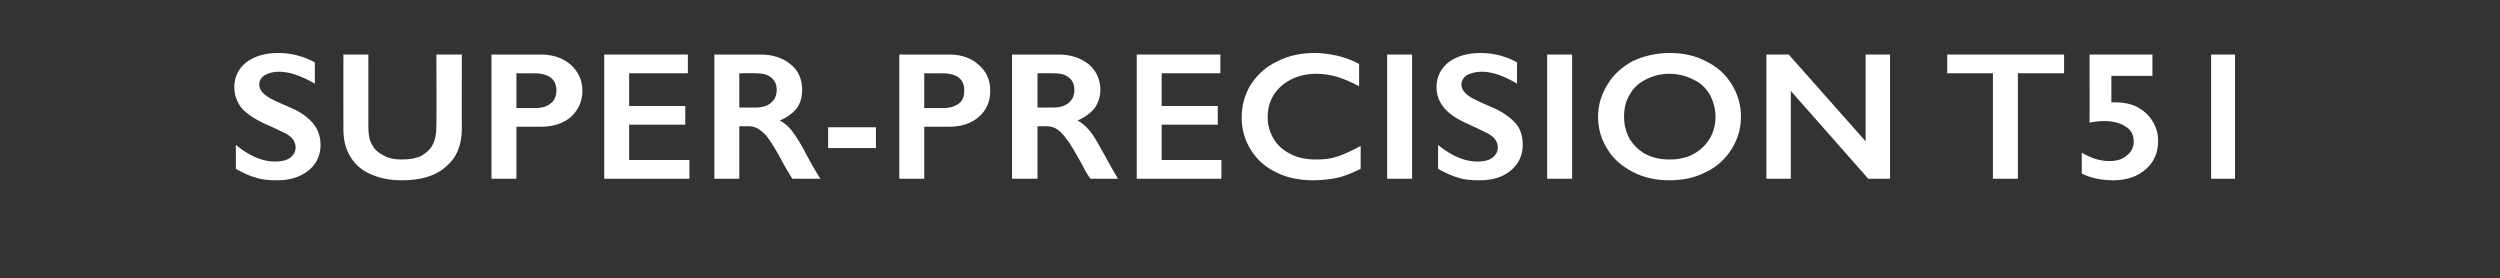 <?xml version="1.0" standalone="no"?><!DOCTYPE svg PUBLIC "-//W3C//DTD SVG 1.1//EN" "http://www.w3.org/Graphics/SVG/1.1/DTD/svg11.dtd"><svg xmlns="http://www.w3.org/2000/svg" version="1.1" width="481.2px" height="53.6px" viewBox="0 -9 481.2 53.6" style="top:-9px"><rect x="0" y="-9" width="481.2" height="53.6" fill="#333333" stroke="none"/><desc>SUPER PRECISION T51</desc><defs/><g id="Polygon93396"><path d="m53.6 1.2c2.4 0 4.8.6 7 1.8c0 0 0 4.1 0 4.1c-2.6-1.5-4.9-2.3-6.9-2.3c-1.2 0-2.1.3-2.8.7c-.7.5-1 1.1-1 1.8c0 .9.6 1.7 1.9 2.5c.3.2 1.7.9 4.1 1.9c2.1.9 3.5 2 4.4 3.1c.9 1.1 1.4 2.5 1.4 4.1c0 2-.8 3.7-2.3 4.9c-1.6 1.3-3.6 1.9-6 1.9c-1.6 0-3-.1-4.1-.5c-1.2-.3-2.5-.9-3.9-1.7c0 0 0-4.6 0-4.6c2.7 2.2 5.2 3.2 7.5 3.2c1.2 0 2.2-.2 2.9-.7c.7-.5 1.1-1.2 1.1-2c0-1.1-.6-2-1.9-2.7c-1.1-.5-2.4-1.2-4.1-1.9c-1.9-.9-3.4-1.9-4.4-3c-.9-1.2-1.4-2.5-1.4-4c0-2 .8-3.6 2.3-4.8c1.6-1.2 3.6-1.8 6.2-1.8zm17.3.3c0 0 .02 13.93 0 13.9c0 1.5.2 2.6.7 3.4c.4.9 1.2 1.6 2.2 2.1c1 .6 2.2.8 3.5.8c1.5 0 2.7-.2 3.8-.7c1-.6 1.8-1.3 2.2-2.2c.5-.9.7-2.1.7-3.7c.04.02 0-13.6 0-13.6l4.9 0c0 0-.04 14.22 0 14.2c0 3.2-1 5.7-3.1 7.4c-2 1.8-4.8 2.6-8.5 2.6c-2.3 0-4.3-.4-6-1.2c-1.7-.7-3-1.9-3.9-3.4c-.9-1.5-1.3-3.2-1.3-5.2c-.02-.01 0-14.4 0-14.4l4.8 0zm33.3 0c2.3 0 4.2.7 5.7 2c1.4 1.3 2.2 2.9 2.2 5c0 2-.8 3.7-2.2 5c-1.5 1.3-3.5 1.9-5.9 1.9c.02 0-4.6 0-4.6 0l0 10l-4.8 0l0-23.9c0 0 9.6.04 9.6 0zm-1.2 10.3c1.3 0 2.3-.3 3-.9c.7-.5 1.1-1.4 1.1-2.5c0-2.2-1.5-3.3-4.4-3.3c-.04.04-3.3 0-3.3 0l0 6.7c0 0 3.6-.01 3.6 0zm29.4-10.3l0 3.6l-11.3 0l0 6.3l10.8 0l0 3.6l-10.8 0l0 6.8l11.6 0l0 3.6l-16.4 0l0-23.9l16.1 0zm14.1 0c2.3 0 4.3.7 5.7 1.9c1.5 1.2 2.2 2.9 2.2 4.9c0 1.3-.3 2.5-1 3.5c-.8 1-1.9 1.8-3.3 2.4c.8.4 1.5 1 2.1 1.7c.6.7 1.4 1.9 2.3 3.5c1.5 2.9 2.7 4.9 3.4 6c0 0-5.4 0-5.4 0c-.3-.5-.8-1.3-1.5-2.5c-1.3-2.5-2.4-4.3-3-5.1c-.6-.9-1.3-1.5-1.9-1.9c-.6-.4-1.2-.6-2-.6c-.01.03-1.8 0-1.8 0l0 10.1l-4.8 0l0-23.9c0 0 9 .04 9 0zm-1.1 10.2c1.3 0 2.3-.3 3-.9c.7-.6 1.1-1.4 1.1-2.5c0-1.1-.4-1.9-1.1-2.4c-.7-.6-1.7-.8-3.1-.8c.04-.02-3 0-3 0l0 6.6c0 0 3.11.02 3.1 0zm23.2 3.8l0 4l-9.2 0l0-4l9.2 0zm14.2-14c2.3 0 4.2.7 5.6 2c1.5 1.3 2.2 2.9 2.2 5c0 2-.7 3.7-2.2 5c-1.5 1.3-3.4 1.9-5.8 1.9c-.02 0-4.7 0-4.7 0l0 10l-4.8 0l0-23.9c0 0 9.66.04 9.7 0zm-1.2 10.3c1.2 0 2.2-.3 3-.9c.7-.5 1-1.4 1-2.5c0-2.2-1.4-3.3-4.4-3.3c.02.04-3.3 0-3.3 0l0 6.7c0 0 3.66-.01 3.7 0zm22.2-10.3c2.4 0 4.3.7 5.8 1.9c1.4 1.2 2.2 2.9 2.2 4.9c0 1.3-.4 2.5-1.1 3.5c-.8 1-1.9 1.8-3.3 2.4c.8.4 1.5 1 2.1 1.7c.7.7 1.4 1.9 2.3 3.5c1.6 2.9 2.7 4.9 3.4 6c0 0-5.3 0-5.3 0c-.4-.5-.9-1.3-1.5-2.5c-1.4-2.5-2.4-4.3-3.1-5.1c-.6-.9-1.2-1.5-1.8-1.9c-.6-.4-1.3-.6-2.1-.6c.01.03-1.7 0-1.7 0l0 10.1l-4.9 0l0-23.9c0 0 9.02.04 9 0zm-1.1 10.2c1.3 0 2.3-.3 3-.9c.7-.6 1.1-1.4 1.1-2.5c0-1.1-.4-1.9-1.1-2.4c-.7-.6-1.7-.8-3-.8c-.04-.02-3 0-3 0l0 6.6c0 0 3.03.02 3 0zm32.2-10.2l0 3.6l-11.3 0l0 6.3l10.8 0l0 3.6l-10.8 0l0 6.8l11.5 0l0 3.6l-16.3 0l0-23.9l16.1 0zm18.2-.3c1.4 0 2.8.2 4.2.5c1.3.3 2.8.8 4.3 1.6c0 0 0 4.3 0 4.3c-1.5-.8-2.9-1.4-4.2-1.8c-1.3-.4-2.7-.6-4.1-.6c-1.8 0-3.4.4-4.8 1.1c-1.4.7-2.5 1.7-3.3 2.9c-.8 1.3-1.2 2.7-1.2 4.3c0 1.6.4 3 1.2 4.3c.7 1.2 1.9 2.2 3.3 2.9c1.4.7 3 1 4.8 1c1.4 0 2.7-.1 3.9-.5c1.3-.4 2.8-1.1 4.7-2.1c0 0 0 4.4 0 4.4c-1.6.8-3.1 1.4-4.4 1.7c-1.4.3-3 .5-4.8.5c-2.6 0-5-.5-7-1.5c-2.1-1-3.7-2.4-4.9-4.3c-1.2-1.9-1.8-4-1.8-6.2c0-2.4.6-4.6 1.8-6.5c1.3-1.9 2.9-3.4 5.1-4.4c2.1-1.1 4.5-1.6 7.2-1.6zm18.7.3l0 23.9l-4.8 0l0-23.9l4.8 0zm13.2-.3c2.5 0 4.8.6 7 1.8c0 0 0 4.1 0 4.1c-2.5-1.5-4.8-2.3-6.8-2.3c-1.2 0-2.2.3-2.9.7c-.7.5-1 1.1-1 1.8c0 .9.6 1.7 1.9 2.5c.4.2 1.7.9 4.1 1.9c2.1.9 3.5 2 4.5 3.1c.9 1.1 1.3 2.5 1.3 4.1c0 2-.8 3.7-2.3 4.9c-1.5 1.3-3.5 1.9-6 1.9c-1.6 0-3-.1-4.1-.5c-1.2-.3-2.4-.9-3.9-1.7c0 0 0-4.6 0-4.6c2.7 2.2 5.2 3.2 7.6 3.2c1.1 0 2.1-.2 2.8-.7c.7-.5 1.1-1.2 1.1-2c0-1.1-.6-2-1.9-2.7c-1-.5-2.4-1.2-4-1.9c-2-.9-3.5-1.9-4.4-3c-1-1.2-1.5-2.5-1.5-4c0-2 .8-3.6 2.3-4.8c1.6-1.2 3.7-1.8 6.2-1.8zm17.6.3l0 23.9l-4.8 0l0-23.9l4.8 0zm18.8-.3c2.6 0 4.9.5 7 1.6c2 1 3.7 2.4 4.9 4.4c1.2 1.9 1.8 4 1.8 6.3c0 2.2-.6 4.3-1.8 6.2c-1.2 1.9-2.8 3.4-4.9 4.4c-2.1 1.1-4.4 1.6-7.1 1.6c-2.5 0-4.9-.5-7-1.6c-2.1-1.1-3.8-2.5-4.9-4.4c-1.2-1.9-1.8-3.9-1.8-6.2c0-2.2.6-4.3 1.8-6.2c1.1-1.9 2.8-3.4 4.8-4.5c2.1-1 4.5-1.6 7.2-1.6zm-8.8 12.3c0 1.6.4 3 1.1 4.3c.8 1.2 1.8 2.2 3.1 2.9c1.4.7 2.9 1 4.6 1c2.5 0 4.6-.7 6.3-2.3c1.6-1.5 2.5-3.5 2.5-5.9c0-1.6-.4-3-1.1-4.3c-.8-1.3-1.8-2.3-3.2-2.9c-1.3-.7-2.9-1.1-4.6-1.1c-1.6 0-3.2.4-4.5 1.1c-1.4.7-2.4 1.6-3.1 2.9c-.8 1.3-1.1 2.7-1.1 4.3zm31.7-12l14.8 16.7l0-16.7l4.7 0l0 23.9l-4.2 0l-14.9-16.9l0 16.9l-4.7 0l0-23.9l4.3 0zm53 0l0 3.6l-8.9 0l0 20.3l-4.8 0l0-20.3l-8.8 0l0-3.6l22.5 0zm17 0l0 4.1l-7.9 0l0 5.1l.5 0c0 0 .37-.02.4 0c1.5 0 2.9.3 4.1.9c1.2.7 2.2 1.5 2.9 2.7c.7 1.1 1.1 2.4 1.1 3.8c0 2.3-.8 4.1-2.4 5.5c-1.6 1.4-3.7 2.1-6.2 2.1c-2.3 0-4.3-.4-6.1-1.3c0 0 0-4 0-4c1.9 1.1 3.6 1.6 5.3 1.6c1.4 0 2.5-.3 3.4-1.1c.9-.7 1.3-1.6 1.3-2.7c0-1.2-.5-2.2-1.5-2.8c-1-.7-2.4-1.1-4.2-1.1c-.8 0-1.8.1-2.8.3c.03.03 0-13.1 0-13.1l12.1 0zm15.9 0l0 23.9l-4.6 0l0-23.9l4.6 0z" stroke="none" fill="#fff"/></g></svg>